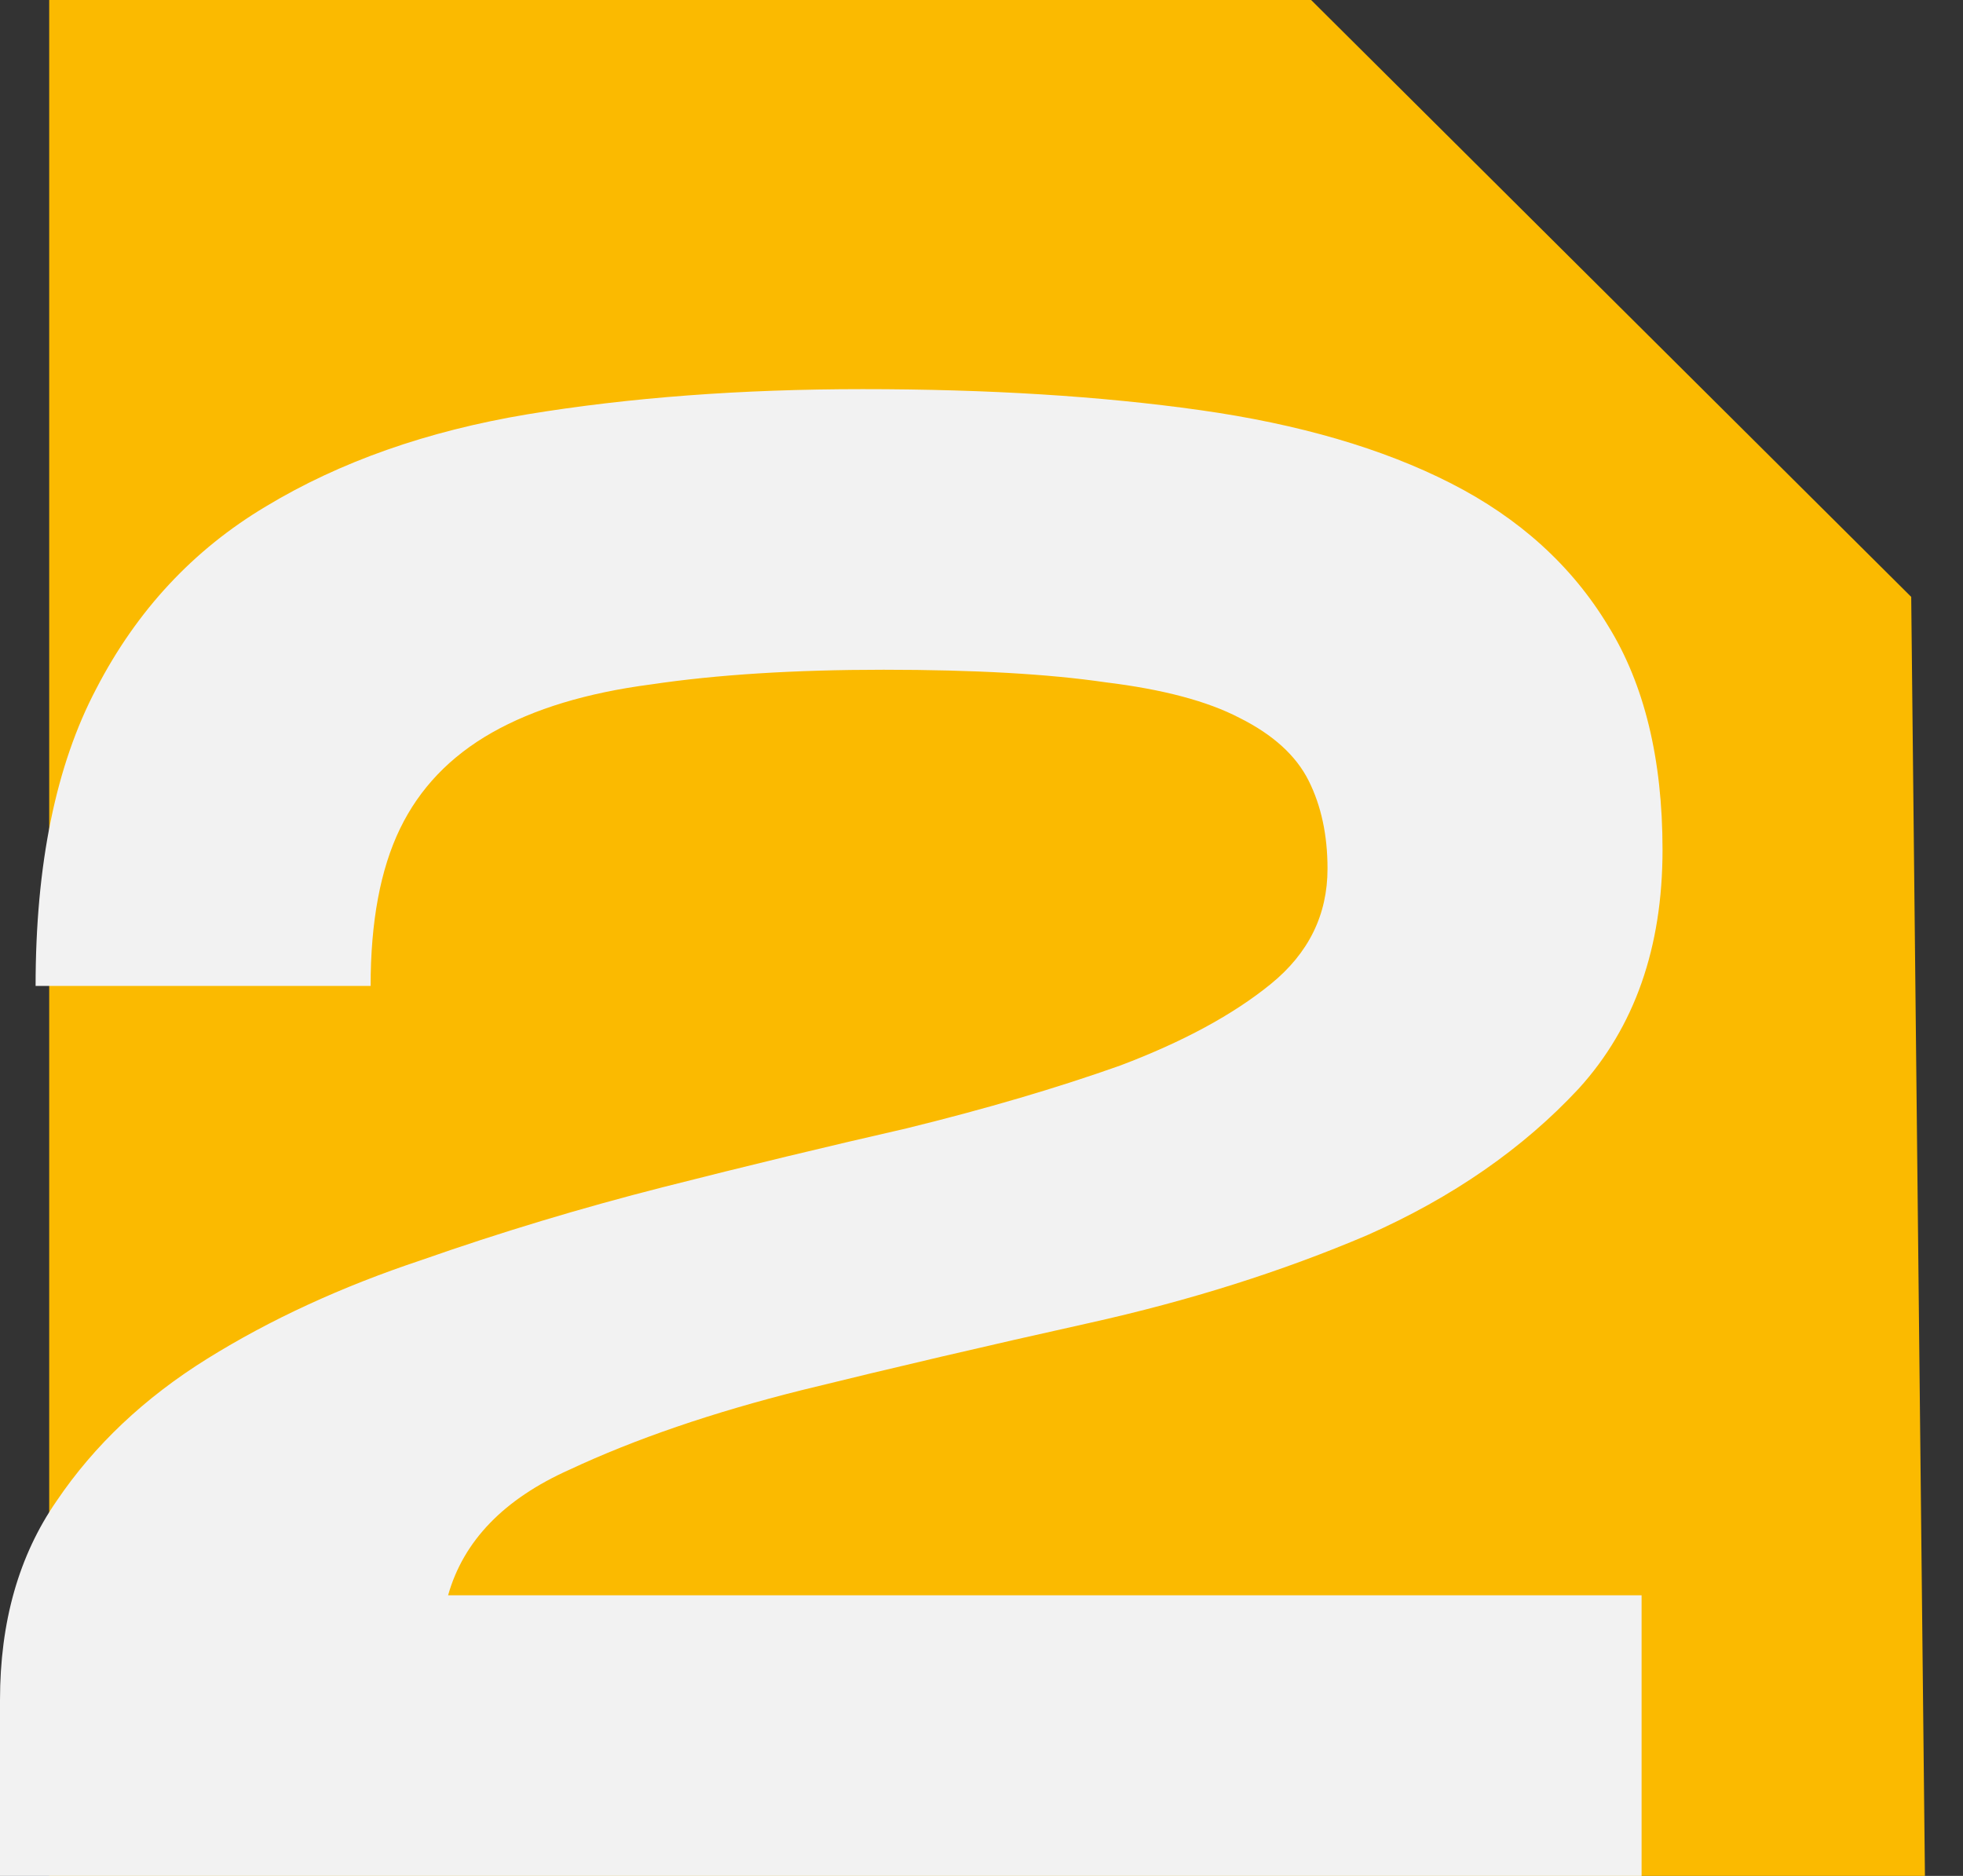 <svg width="45" height="43" viewBox="0 0 45 43" fill="none" xmlns="http://www.w3.org/2000/svg">
<rect x="0" y="0" width="45" height="43" fill="#333333" stroke="none"/>
<path d="M29.85 0.5L43.315 13.892L43.622 42.5H1.628V0.5H29.85Z" fill="#FBBA00" stroke="#FBBA00"/>
<path d="M38.112 19.48C38.112 21.72 37.472 23.544 36.192 24.952C34.912 26.328 33.296 27.448 31.344 28.312C29.392 29.144 27.264 29.816 24.96 30.328C22.656 30.84 20.464 31.352 18.384 31.864C16.336 32.376 14.56 32.984 13.056 33.688C11.552 34.36 10.624 35.32 10.272 36.568H37.632V43H0V38.968C0 37.176 0.432 35.656 1.296 34.408C2.16 33.128 3.312 32.04 4.752 31.144C6.192 30.248 7.824 29.496 9.648 28.888C11.472 28.248 13.328 27.688 15.216 27.208C17.104 26.728 18.96 26.28 20.784 25.864C22.608 25.416 24.24 24.936 25.68 24.424C27.12 23.88 28.272 23.256 29.136 22.552C30 21.848 30.432 20.968 30.432 19.912C30.432 19.144 30.288 18.472 30 17.896C29.712 17.32 29.184 16.84 28.416 16.456C27.68 16.072 26.656 15.8 25.344 15.64C24.032 15.448 22.336 15.352 20.256 15.352C18.208 15.352 16.432 15.464 14.928 15.688C13.456 15.88 12.24 16.248 11.28 16.792C10.32 17.336 9.616 18.072 9.168 19C8.72 19.928 8.496 21.128 8.496 22.6H0.816C0.816 19.816 1.28 17.544 2.208 15.784C3.136 13.992 4.432 12.6 6.096 11.608C7.792 10.584 9.792 9.88 12.096 9.496C14.432 9.112 16.992 8.92 19.776 8.92C22.656 8.92 25.232 9.08 27.504 9.4C29.776 9.72 31.696 10.28 33.264 11.08C34.832 11.88 36.032 12.968 36.864 14.344C37.696 15.688 38.112 17.4 38.112 19.48Z" fill="#F2F2F2"/>
</svg>
